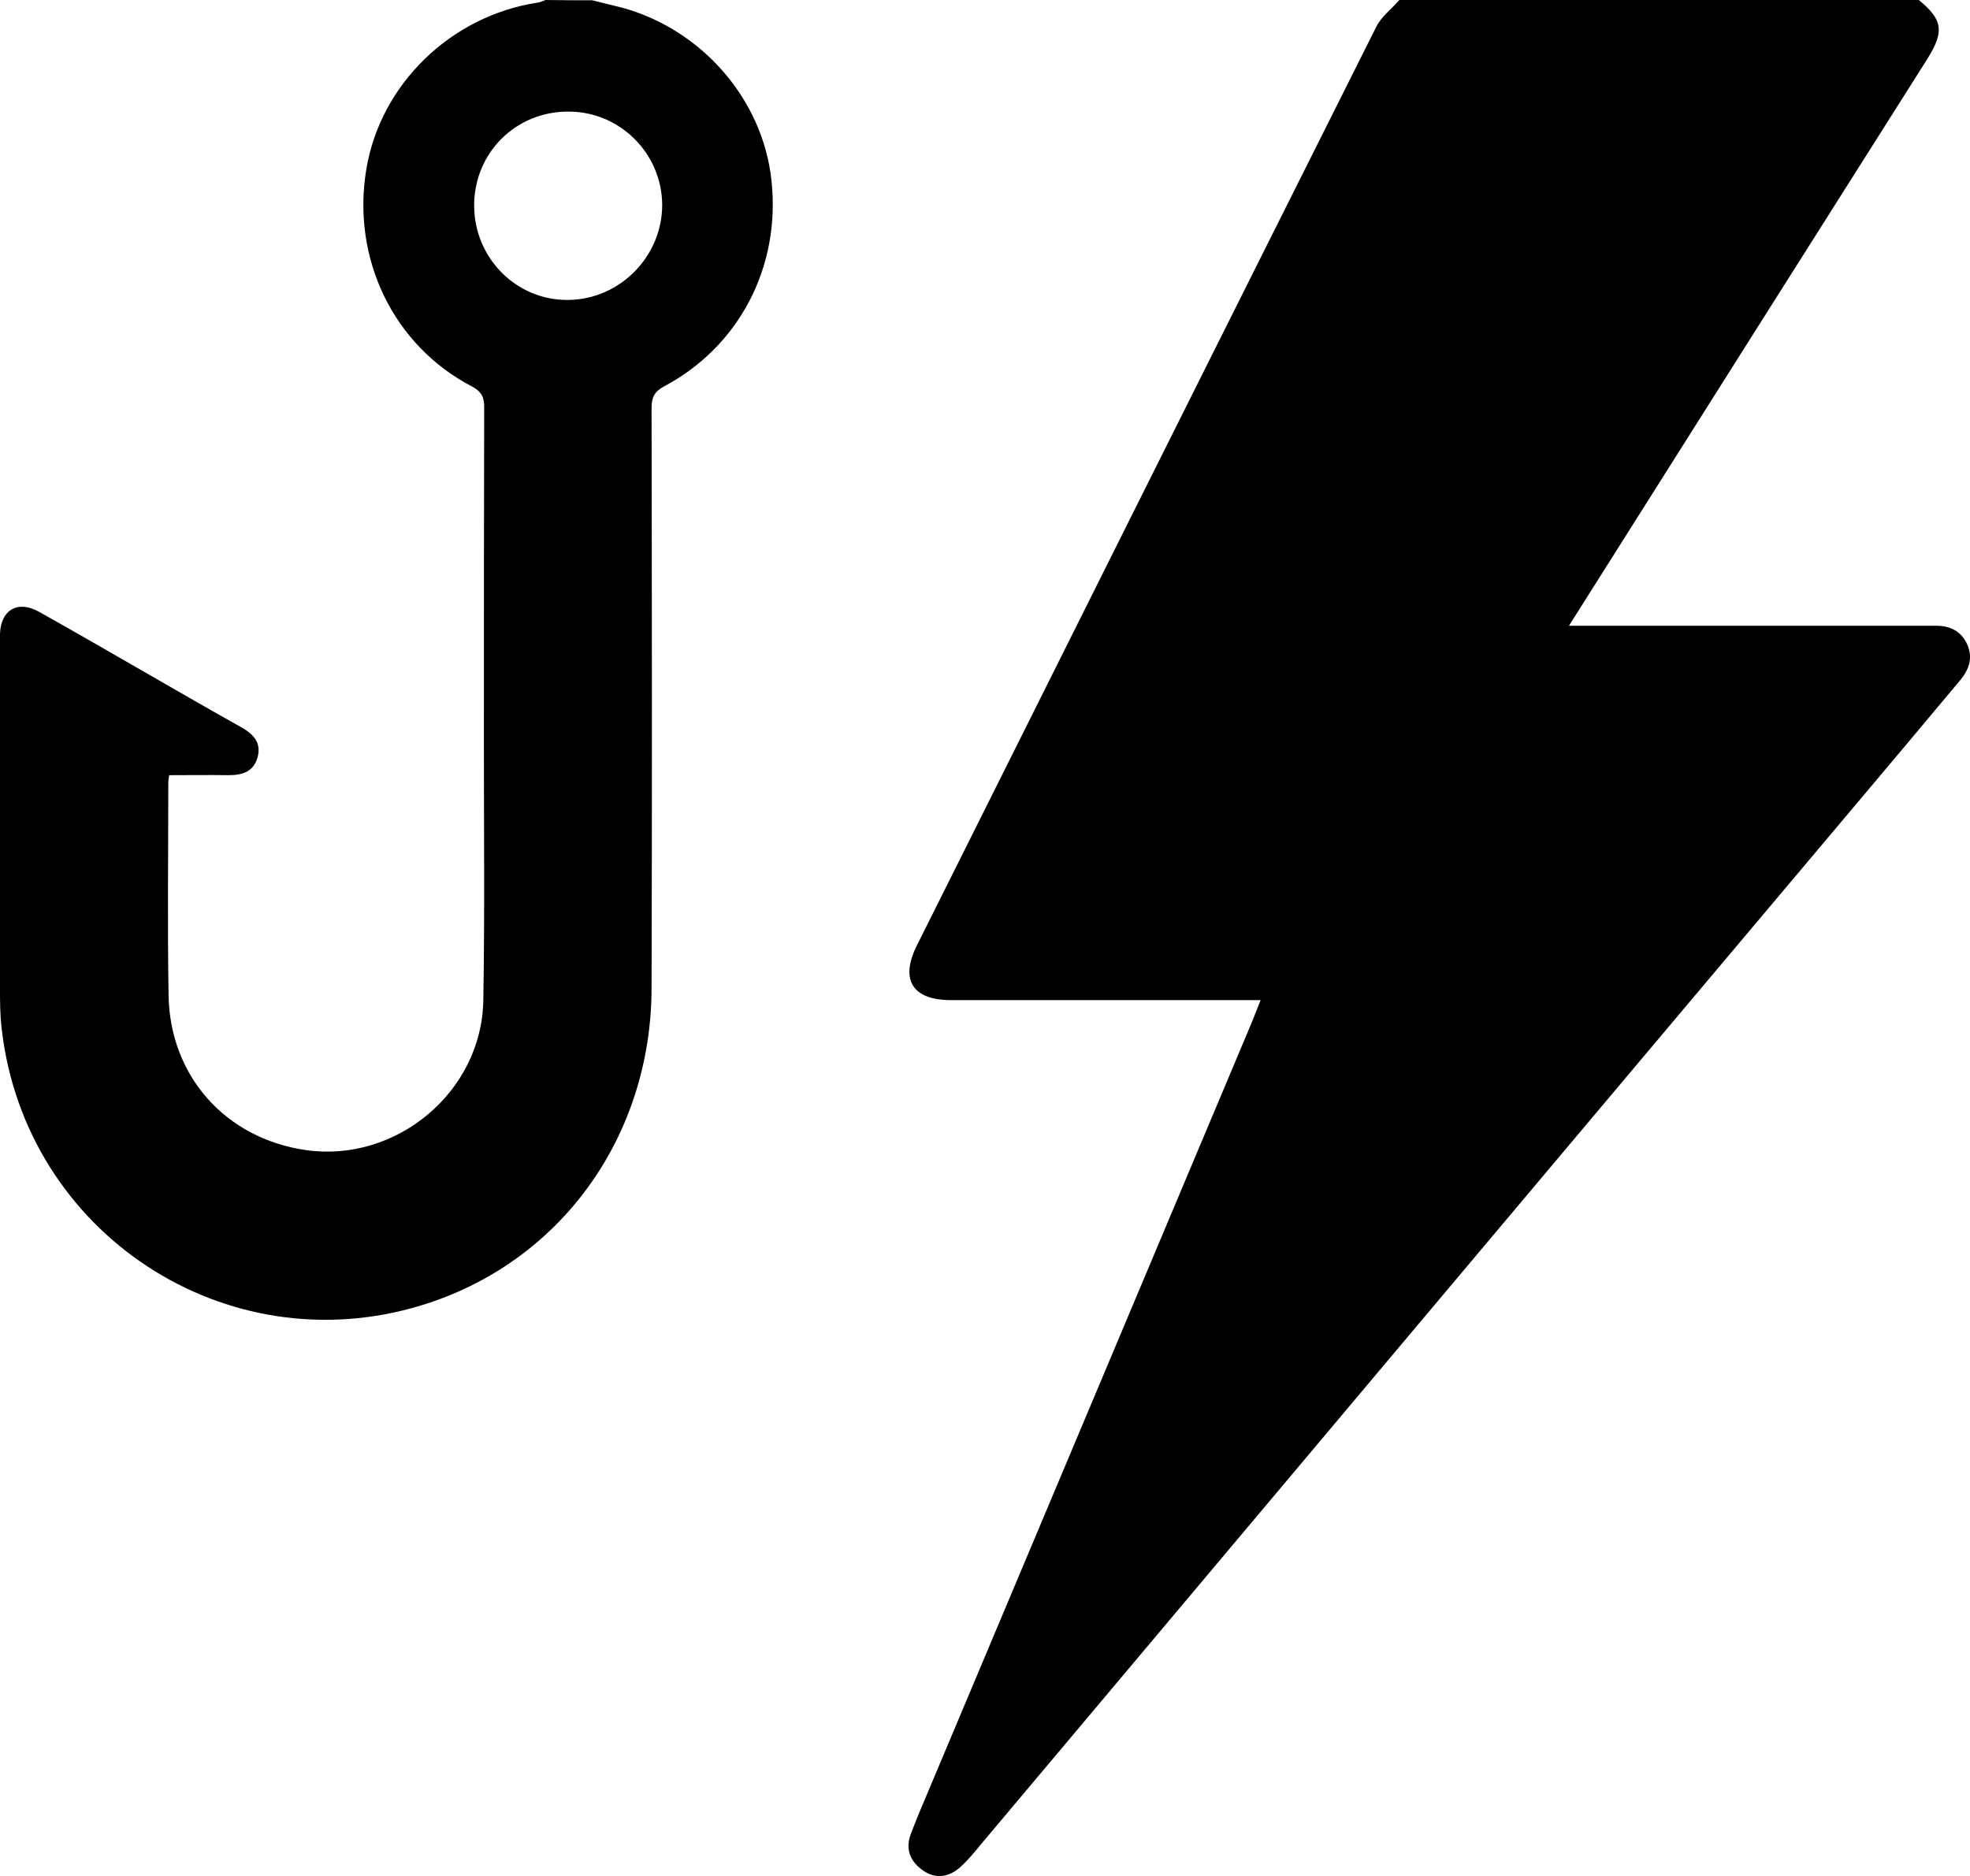 <?xml version="1.0" encoding="UTF-8" standalone="no"?>
<!DOCTYPE svg PUBLIC "-//W3C//DTD SVG 1.1//EN" "http://www.w3.org/Graphics/SVG/1.1/DTD/svg11.dtd">
<svg width="63px" height="60px" viewBox="0 0 63 60" version="1.1" xmlns="http://www.w3.org/2000/svg" xmlns:xlink="http://www.w3.org/1999/xlink" xml:space="preserve" xmlns:serif="http://www.serif.com/" style="fill-rule:evenodd;clip-rule:evenodd;stroke-linejoin:round;stroke-miterlimit:2;">
    <path d="M61.362,0C62.137,0.634 62.184,1.01 61.632,1.89C57.97,7.677 54.307,13.464 50.657,19.251C50.527,19.462 50.387,19.674 50.175,20.014L61.867,20.014C62.336,20.002 62.712,20.167 62.912,20.613C63.1,21.047 62.97,21.411 62.689,21.752C61.55,23.113 60.411,24.475 59.261,25.836C49.964,36.871 40.679,47.917 31.382,58.974C31.171,59.233 30.959,59.491 30.713,59.714C30.361,60.031 29.938,60.113 29.527,59.831C29.116,59.55 28.94,59.15 29.128,58.657C29.304,58.188 29.504,57.718 29.703,57.249C33.154,49.055 36.594,40.862 40.045,32.668C40.127,32.469 40.198,32.269 40.315,31.987L30.408,31.987C29.187,31.987 28.776,31.342 29.316,30.25C34.211,20.449 39.106,10.647 44.013,0.857C44.177,0.528 44.506,0.282 44.752,0L61.362,0Z" style="fill-rule:nonzero;"/>
    <path d="M18.94,0.009C19.27,0.094 19.6,0.17 19.931,0.255C22.48,0.972 24.397,3.201 24.671,5.769C24.973,8.526 23.641,11.084 21.234,12.359C20.922,12.529 20.837,12.718 20.837,13.048C20.847,19.232 20.856,25.416 20.837,31.601C20.828,36.378 17.901,40.4 13.473,41.75C7.232,43.657 0.821,39.456 0.057,32.932C0,32.479 0,32.026 0,31.572L0,20.271C0.028,19.497 0.576,19.185 1.256,19.572C2.474,20.252 3.673,20.951 4.891,21.649C5.825,22.187 6.76,22.726 7.704,23.254C8.091,23.471 8.375,23.745 8.233,24.236C8.101,24.689 7.742,24.793 7.308,24.793C6.685,24.784 6.061,24.793 5.41,24.793C5.391,24.907 5.382,24.973 5.382,25.048C5.382,27.305 5.353,29.571 5.391,31.827C5.429,34.424 7.223,36.416 9.781,36.784C12.67,37.199 15.408,34.924 15.456,31.997C15.503,29.278 15.475,26.568 15.475,23.849C15.475,20.243 15.475,16.626 15.484,13.02C15.484,12.699 15.399,12.529 15.106,12.368C12.576,11.056 11.235,8.261 11.717,5.401C12.17,2.691 14.417,0.51 17.183,0.085C17.278,0.076 17.363,0.028 17.448,-0C17.939,0.009 18.439,0.009 18.94,0.009ZM15.163,6.571C15.163,8.252 16.513,9.611 18.165,9.593C19.818,9.583 21.177,8.205 21.177,6.552C21.168,4.91 19.827,3.569 18.184,3.569C16.494,3.559 15.163,4.891 15.163,6.571Z" style="fill-rule:nonzero;"/>
</svg>
